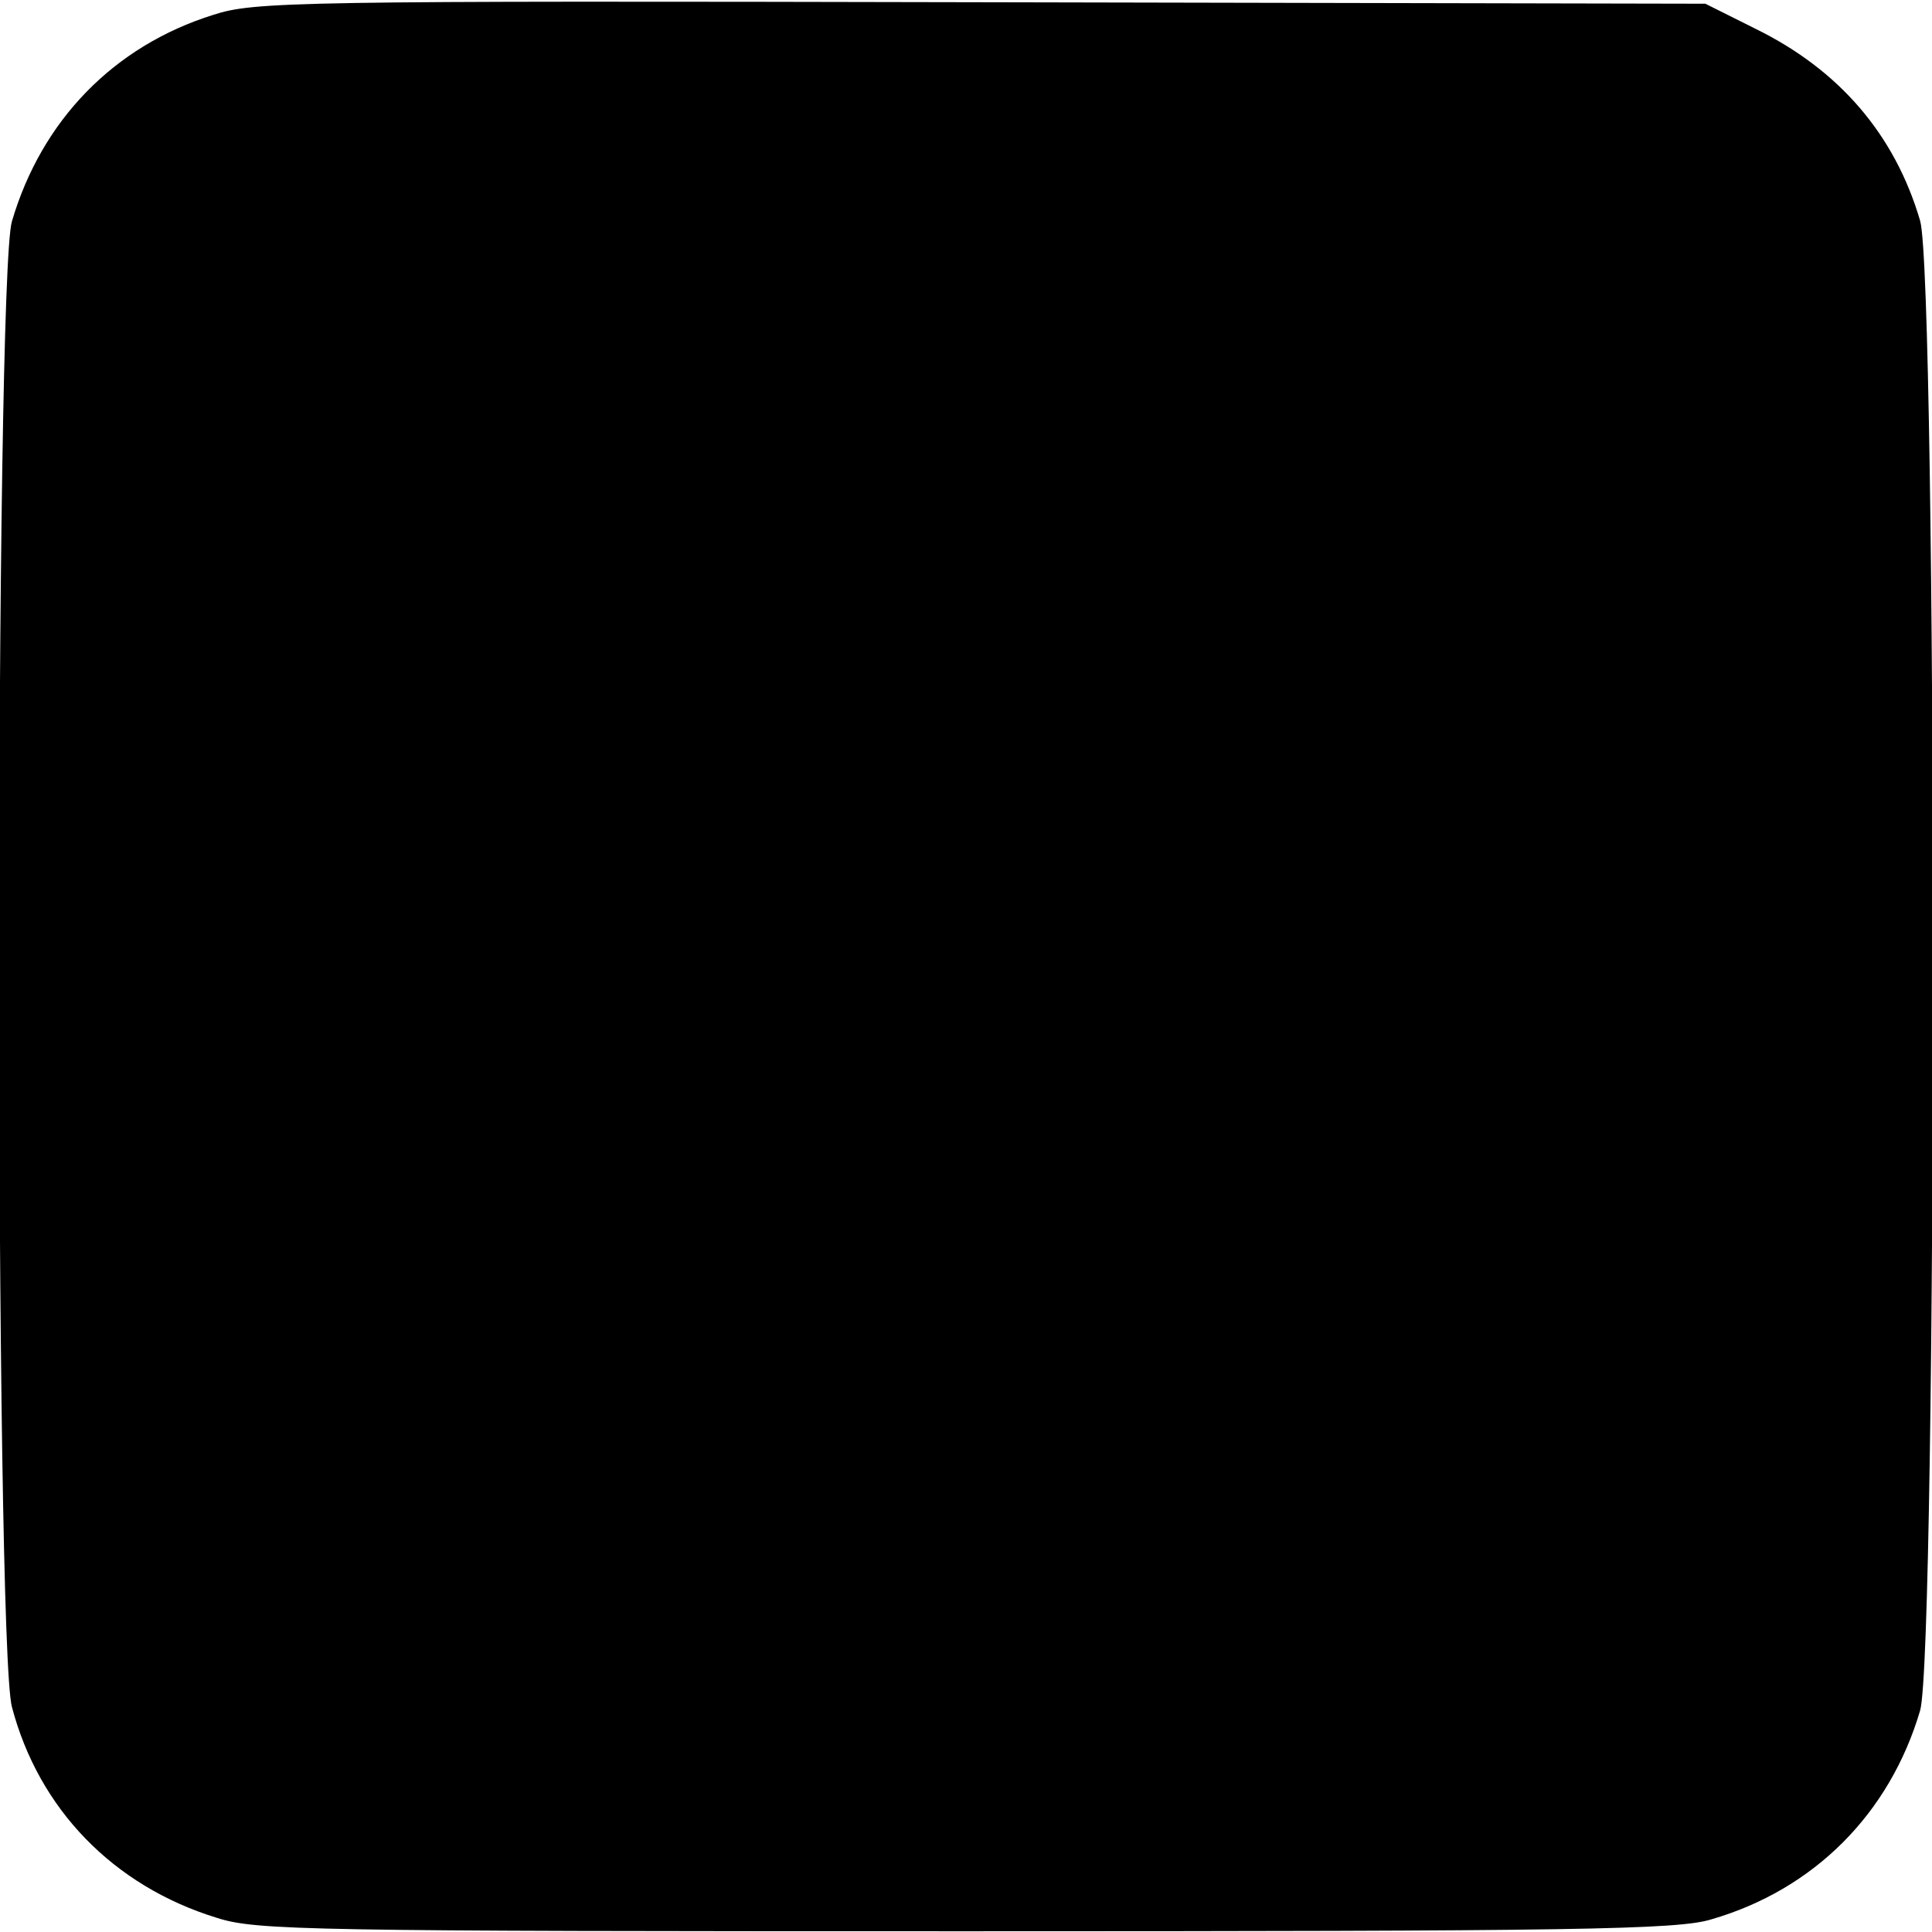 <?xml version="1.0" standalone="no"?>
<!DOCTYPE svg PUBLIC "-//W3C//DTD SVG 20010904//EN"
 "http://www.w3.org/TR/2001/REC-SVG-20010904/DTD/svg10.dtd">
<svg version="1.0" xmlns="http://www.w3.org/2000/svg"
 width="260pt" height="260pt" viewBox="0 0 260 260"
 preserveAspectRatio="xMidYMid meet">
<g transform="translate(0,260) scale(0.1,-0.1)"
fill="#000000" stroke="none">
<path d="M287 2580 c-134 -42 -231 -142 -271 -278 -23 -79 -23 -1911 0 -1999
36 -137 136 -241 276 -284 53 -17 123 -18 1008 -18 820 0 958 2 1003 16 138
40 240 142 281 281 23 79 23 1926 0 2005 -34 116 -109 203 -221 258 l-68 34
-975 2 c-924 2 -978 1 -1033 -17z"/>
</g>
</svg>
